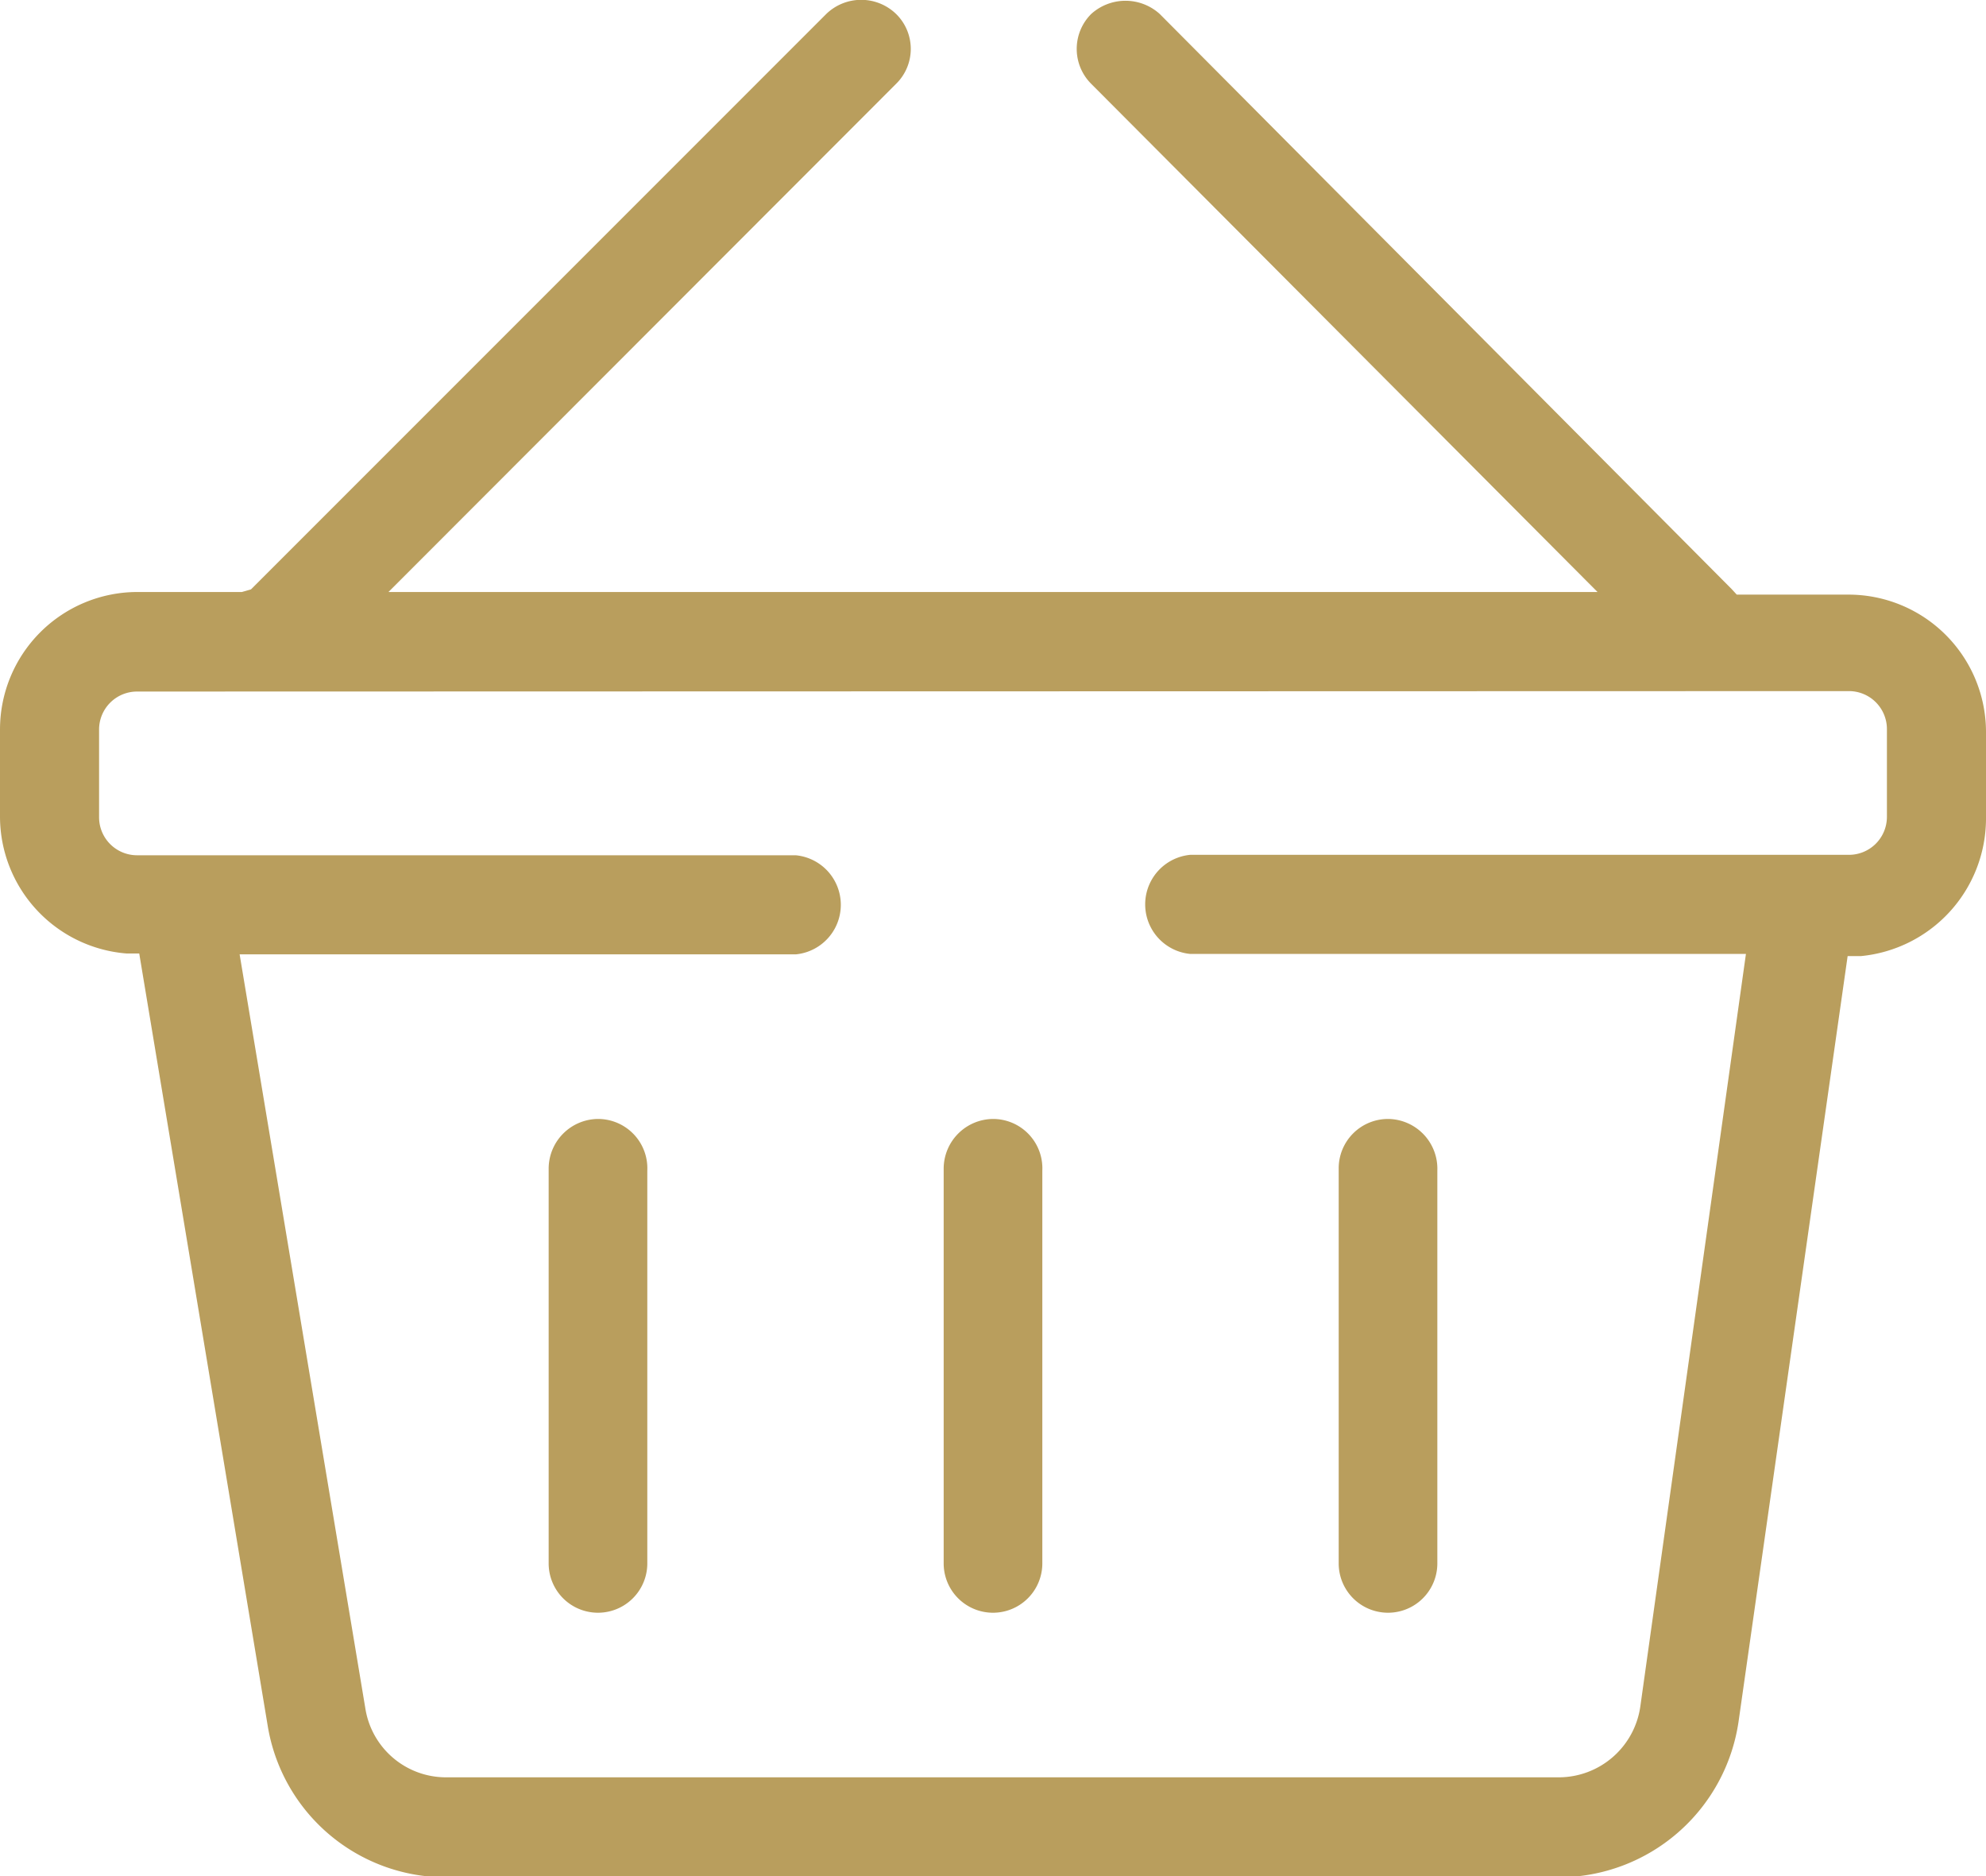 <svg xmlns="http://www.w3.org/2000/svg" viewBox="0 0 45.5 42.97"><defs><style>.cls-1{fill:#b99e5d;}</style></defs><g id="Layer_2" data-name="Layer 2"><g id="Layer_1-2" data-name="Layer 1"><path class="cls-1" d="M18.93.32,5.75,13.5l-.21.06H3.14A3.15,3.15,0,0,0,0,16.71v2a3.15,3.15,0,0,0,2.9,3.13l.29,0L6.13,39.51A4.14,4.14,0,0,0,10.22,43h25.5a4.17,4.17,0,0,0,4.11-3.56l2.5-17.54.3,0a3.17,3.17,0,0,0,2.87-3.13v-2a3.15,3.15,0,0,0-3.15-3.15H39.79l-.12-.13L26.57.32A1.17,1.17,0,0,0,25,.32a1.13,1.13,0,0,0,0,1.6L36.6,13.56H8.9L20.53,1.92a1.12,1.12,0,0,0,0-1.6A1.15,1.15,0,0,0,18.93.32ZM42.35,15.83a.87.87,0,0,1,.88.88v2a.87.87,0,0,1-.88.87H27.27a1.14,1.14,0,0,0,0,2.27H40L37.58,39.09a1.89,1.89,0,0,1-1.86,1.62H10.22a1.87,1.87,0,0,1-1.85-1.58L5.49,21.86H18.23a1.14,1.14,0,0,0,0-2.27H3.14a.87.87,0,0,1-.87-.87v-2a.87.87,0,0,1,.87-.88Z"/><path class="cls-1" d="M13.7,25.63a1.14,1.14,0,0,0-1.13,1.13v9.05a1.13,1.13,0,1,0,2.26,0v-9A1.13,1.13,0,0,0,13.7,25.63Z"/><path class="cls-1" d="M22.75,25.63a1.14,1.14,0,0,0-1.13,1.13v9.05a1.13,1.13,0,1,0,2.26,0v-9A1.13,1.13,0,0,0,22.75,25.63Z"/><path class="cls-1" d="M31.8,25.63a1.13,1.13,0,0,0-1.13,1.13v9.05a1.13,1.13,0,1,0,2.26,0v-9A1.14,1.14,0,0,0,31.8,25.63Z"/></g></g></svg>